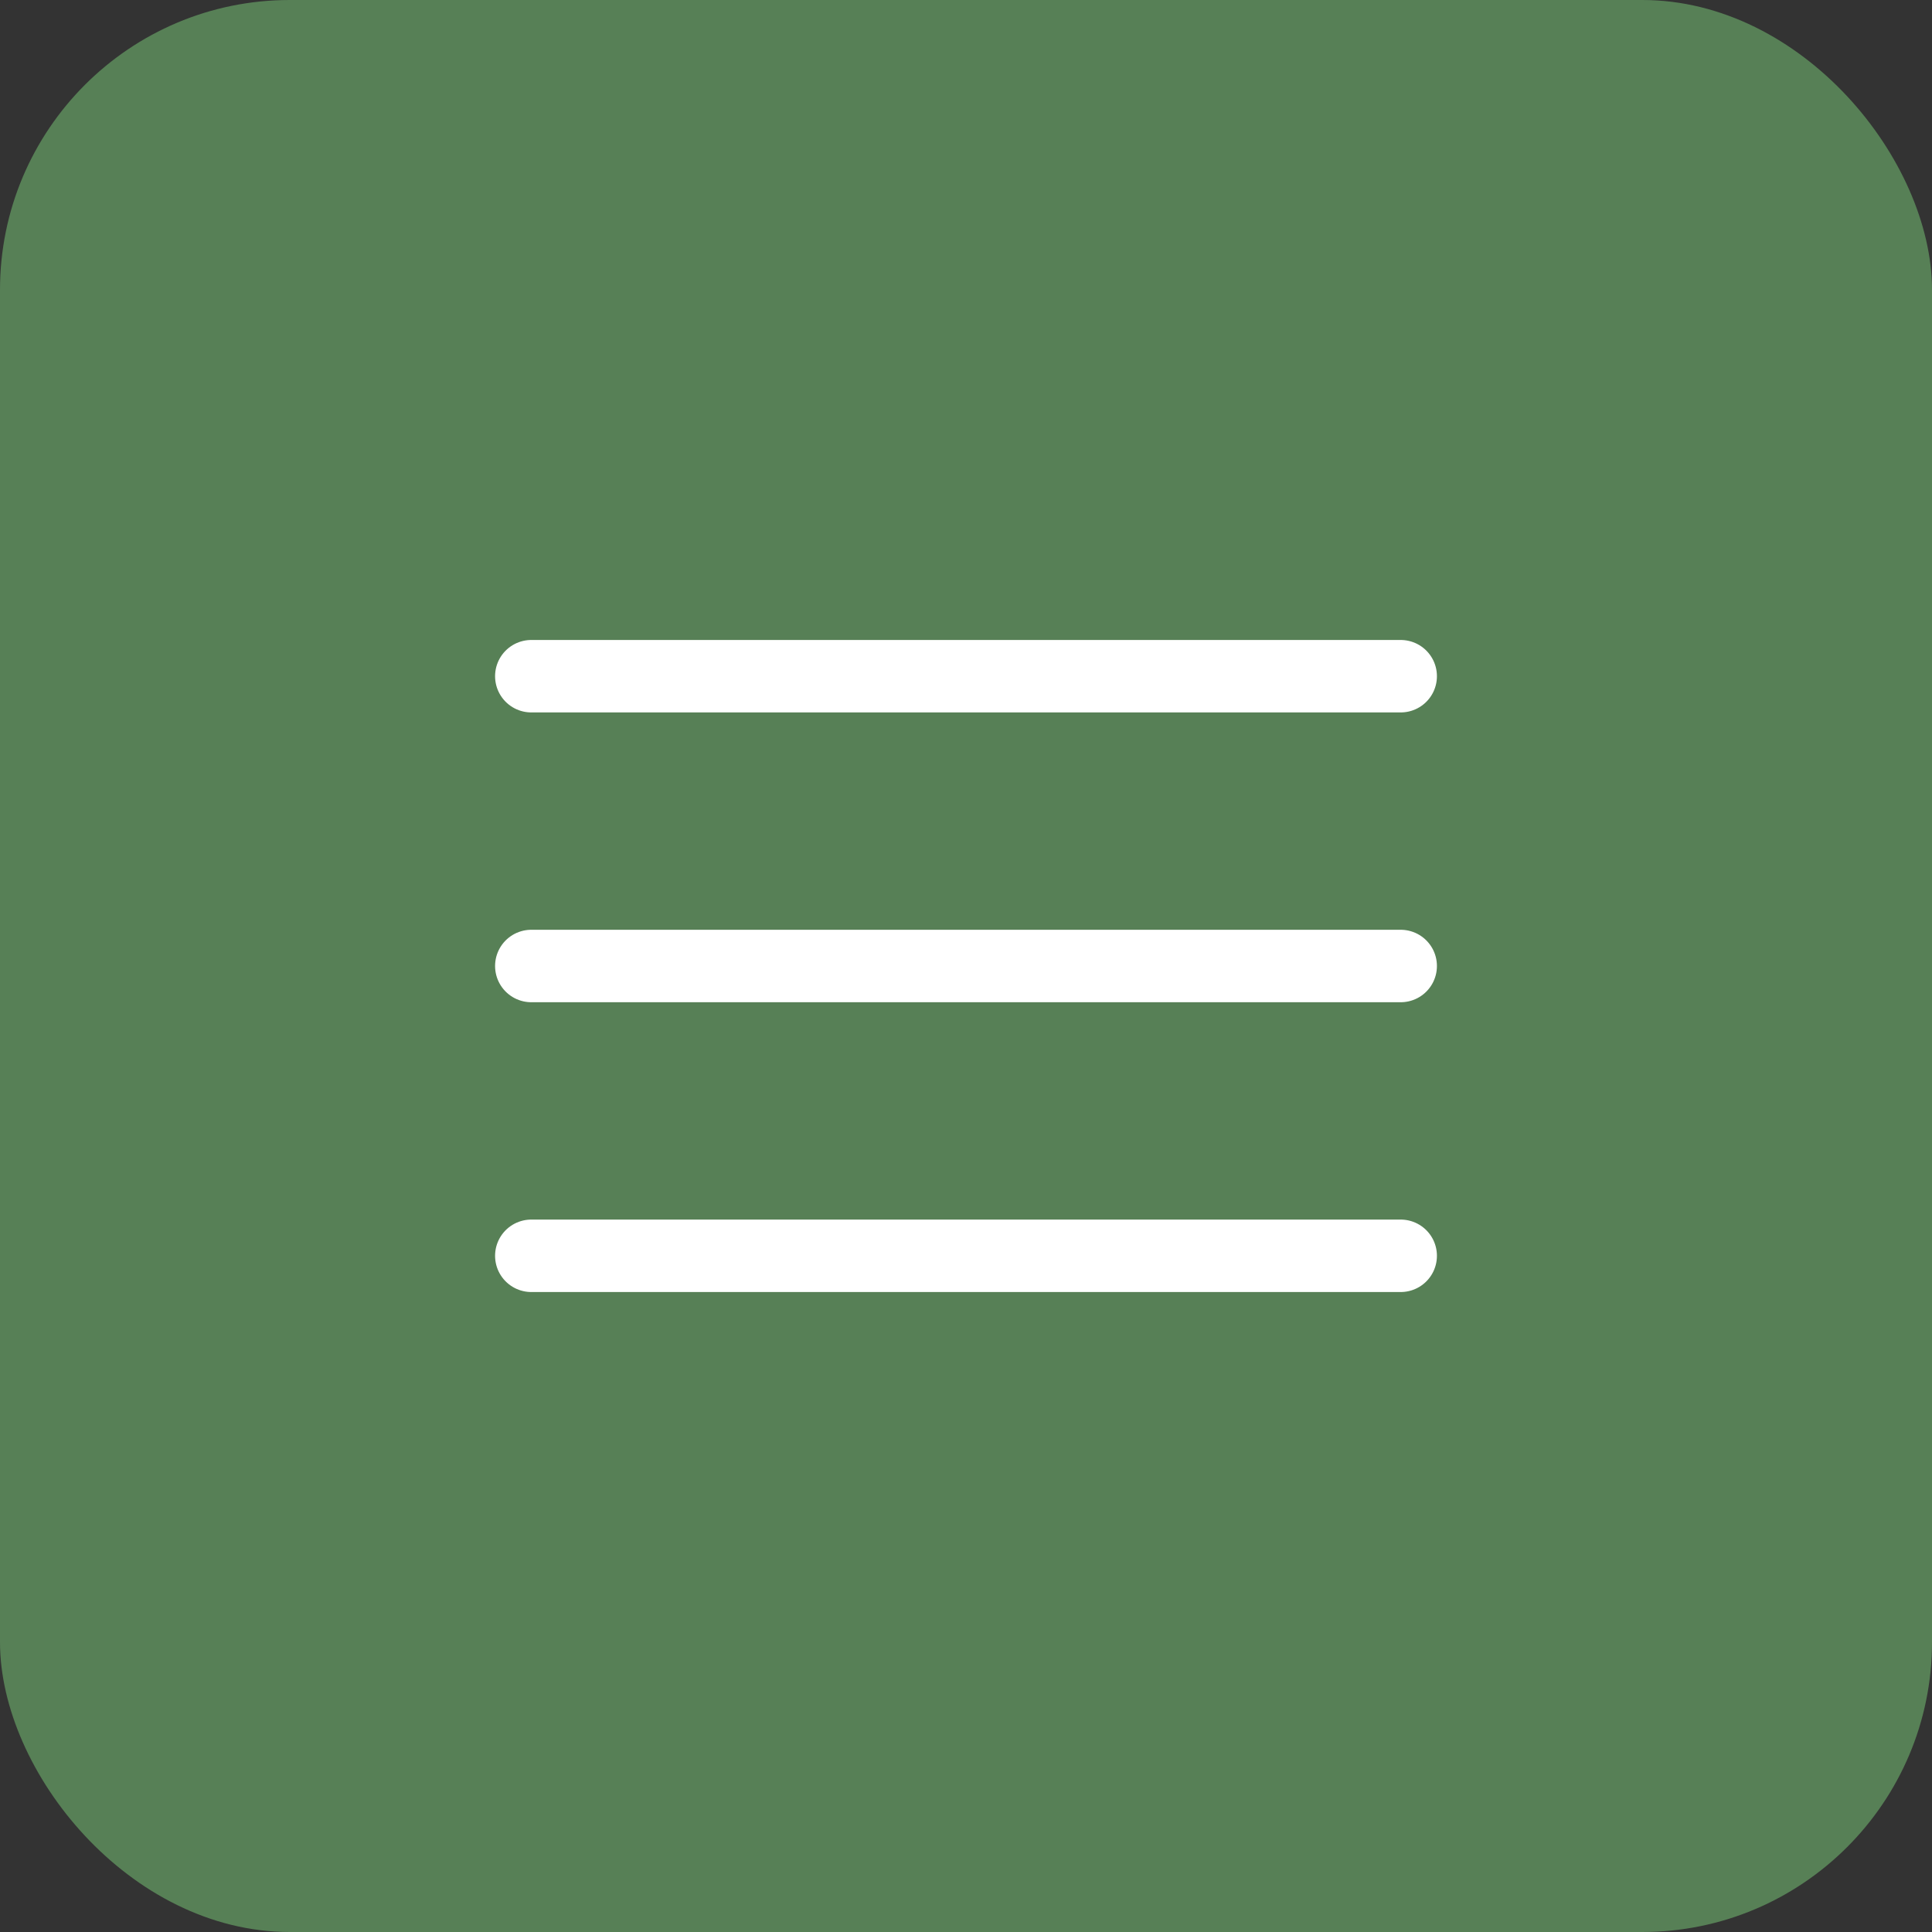 <?xml version="1.0" encoding="UTF-8"?> <svg xmlns="http://www.w3.org/2000/svg" width="40" height="40" viewBox="0 0 40 40" fill="none"><rect x="0" y="0" width="40" height="40" fill="#333333" stroke="none"/><rect width="40" height="40" rx="6" fill="#578056"></rect><path d="M11 14H29M11 20H29M11 26H29" stroke="white" stroke-width="1.5" stroke-linecap="round"></path></svg> 